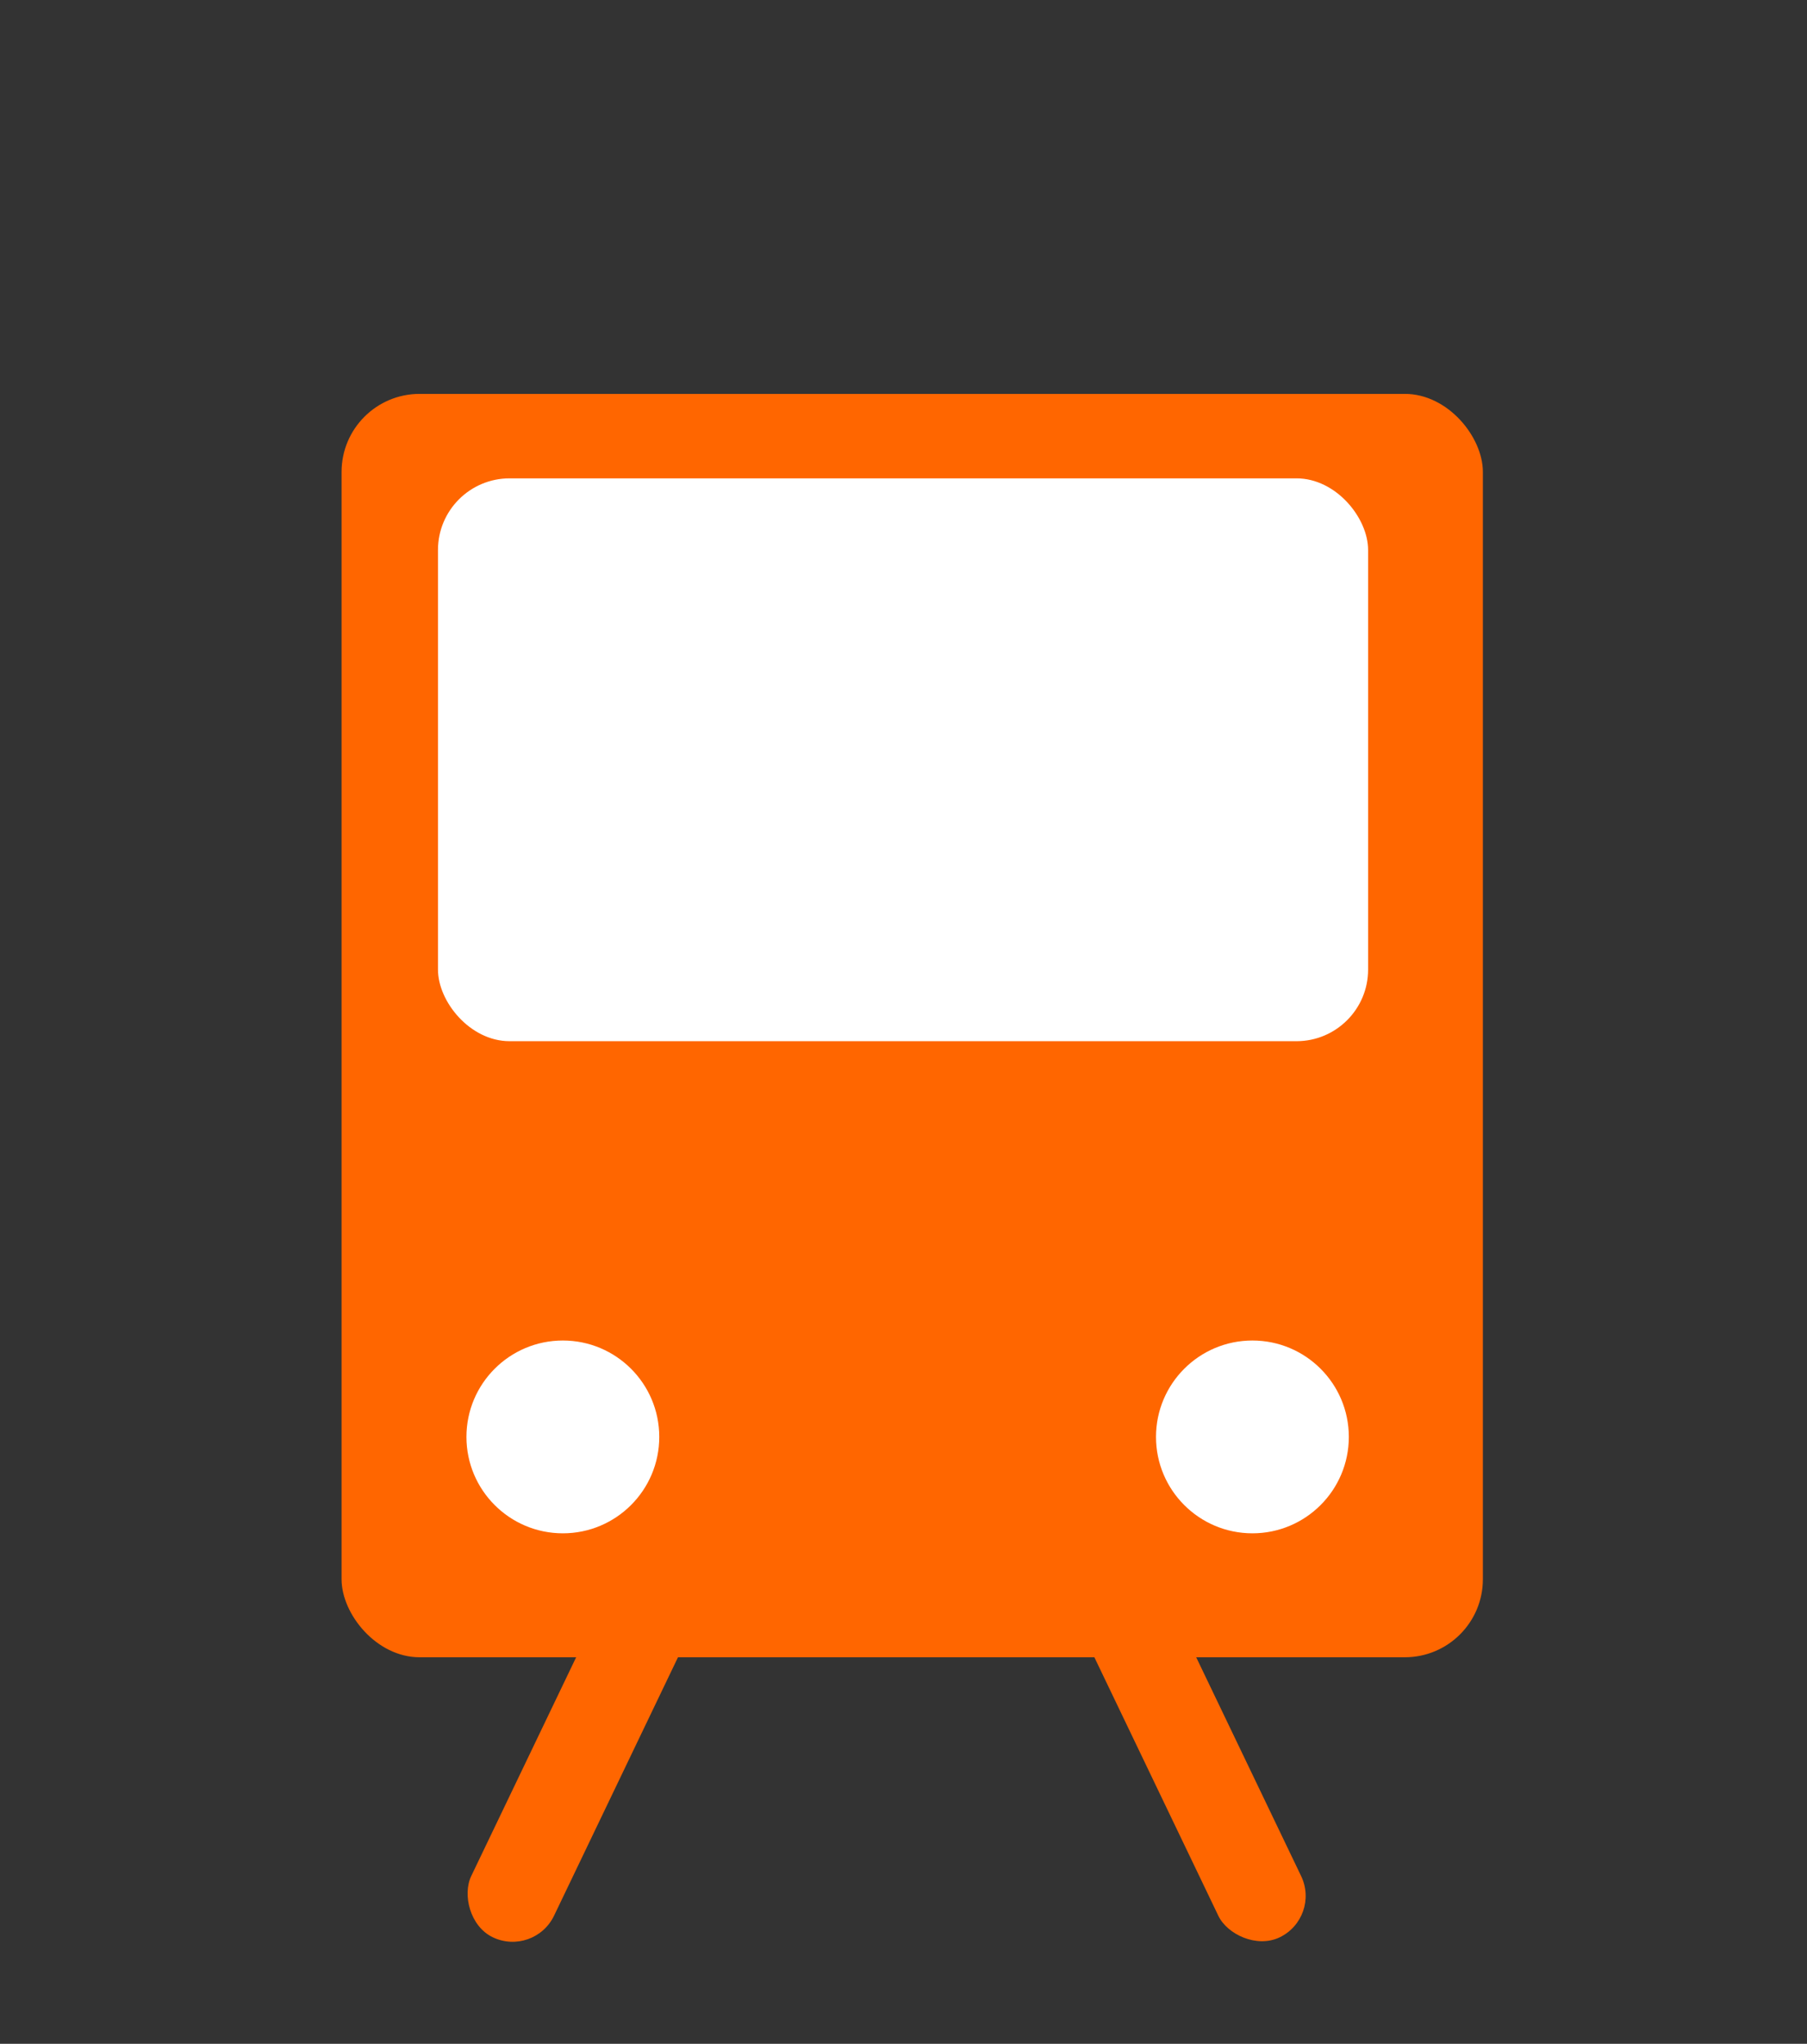 <?xml version="1.0" encoding="UTF-8"?>
<svg id="Calque_18" data-name="Calque 18" xmlns="http://www.w3.org/2000/svg" viewBox="0 0 19.68 22.26">
  <rect x="0" y="0" width="19.68" height="22.26" fill="#333333" stroke="none"/>
  <defs>
    <style>
      .cls-1 {
        fill: #fff;
      }

      .cls-2, .cls-3 {
        fill: #f60;
      }

      .cls-3 {
        stroke: #fff;
        stroke-miterlimit: 10;
      }
    </style>
  </defs>
  <g>
    <rect class="cls-2" x="3.72" y="4.29" width="12.43" height="13.76" rx=".85" ry=".85"/>
    <rect class="cls-3" x="3.26" y="12.97" width="13.16" height="0"/>
    <circle class="cls-1" cx="6.13" cy="15.65" r="1.05"/>
    <circle class="cls-1" cx="13.64" cy="15.65" r="1.05"/>
    <rect class="cls-2" x="12.26" y="16" width="1" height="5.35" rx=".5" ry=".5" transform="translate(32.36 30.01) rotate(154.38)"/>
    <rect class="cls-2" x="5.85" y="16.78" width="1" height="4.54" rx=".5" ry=".5" transform="translate(8.86 -.87) rotate(25.62)"/>
  </g>
  <rect class="cls-1" x="4.77" y="5.21" width="10.13" height="6.13" rx=".78" ry=".78"/>
</svg>